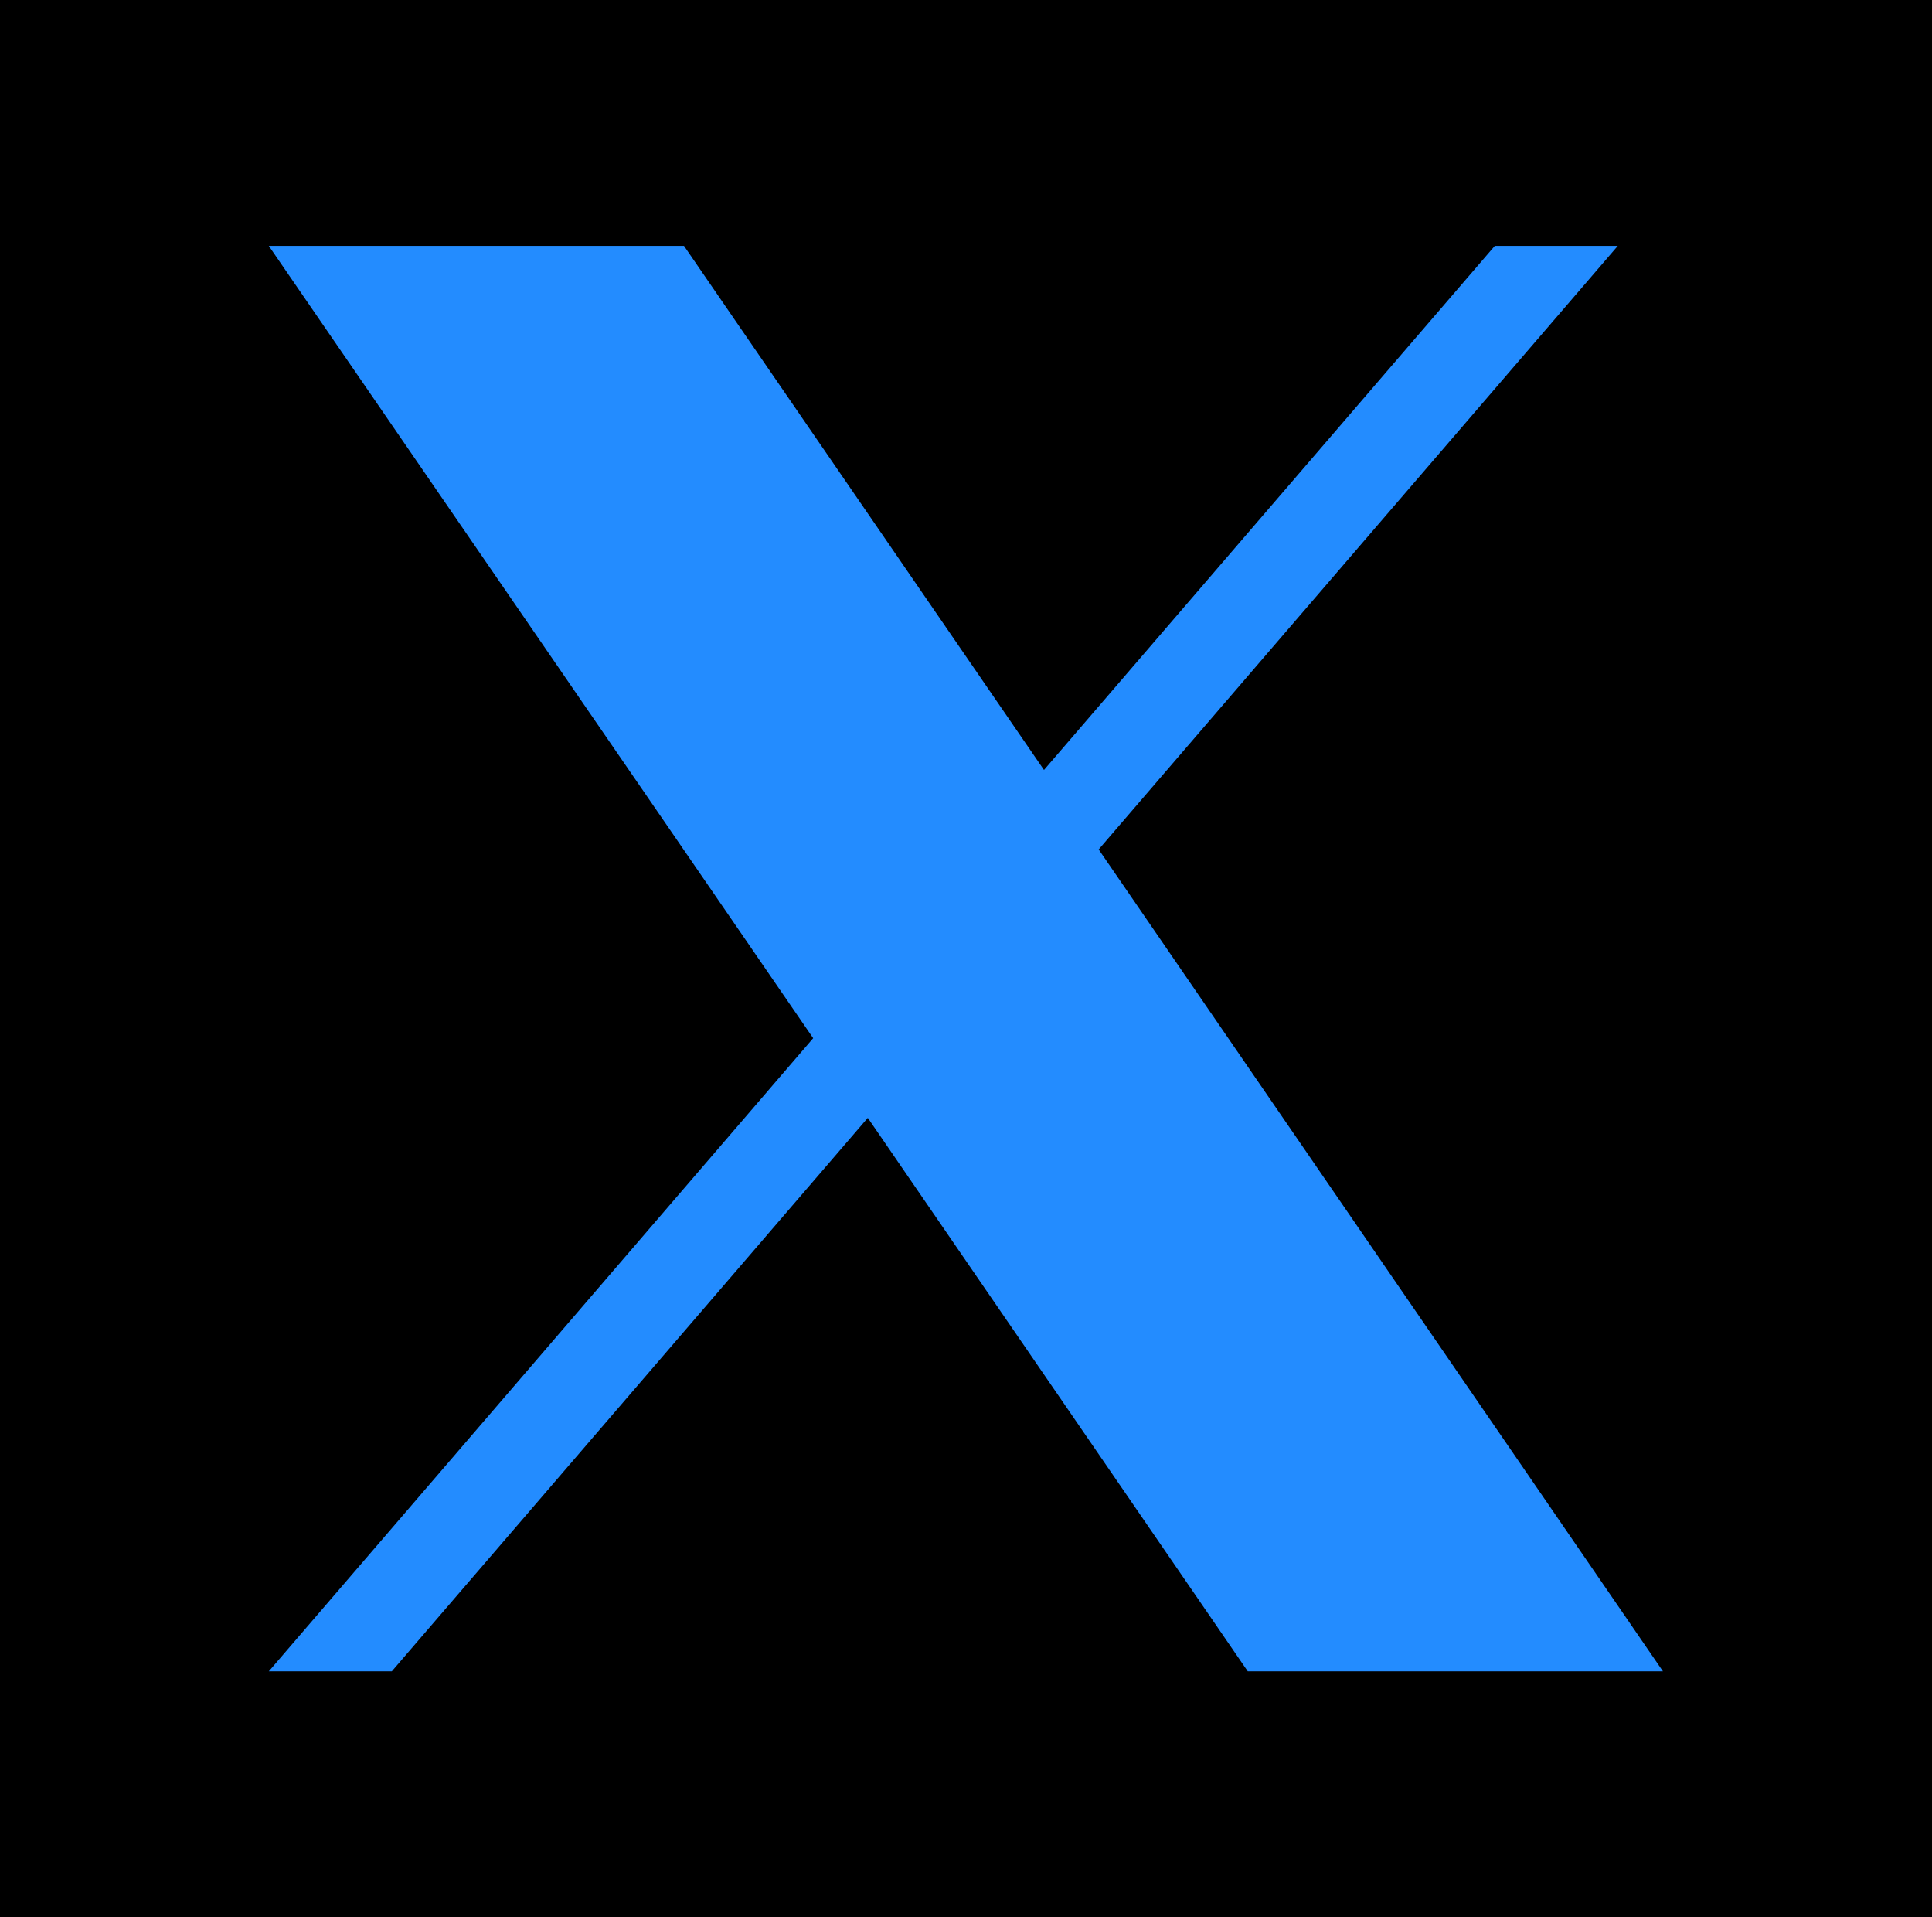 <svg xmlns="http://www.w3.org/2000/svg" width="30" height="29.762" viewBox="0 0 30 29.762">
  <g id="icon_x" transform="translate(0 0)">
    <rect id="Rectangle_89" data-name="Rectangle 89" width="30" height="29.762" transform="translate(0 0)"/>
    <path id="Path_13" data-name="Path 13" d="M17.06,13.187l8.061-9.37h-1.91l-7,8.136-5.59-8.136H4.174l8.453,12.3L4.174,25.946h1.91l7.391-8.592,5.9,8.592h6.447Z" fill="#238cff"/>
  </g>
</svg>
